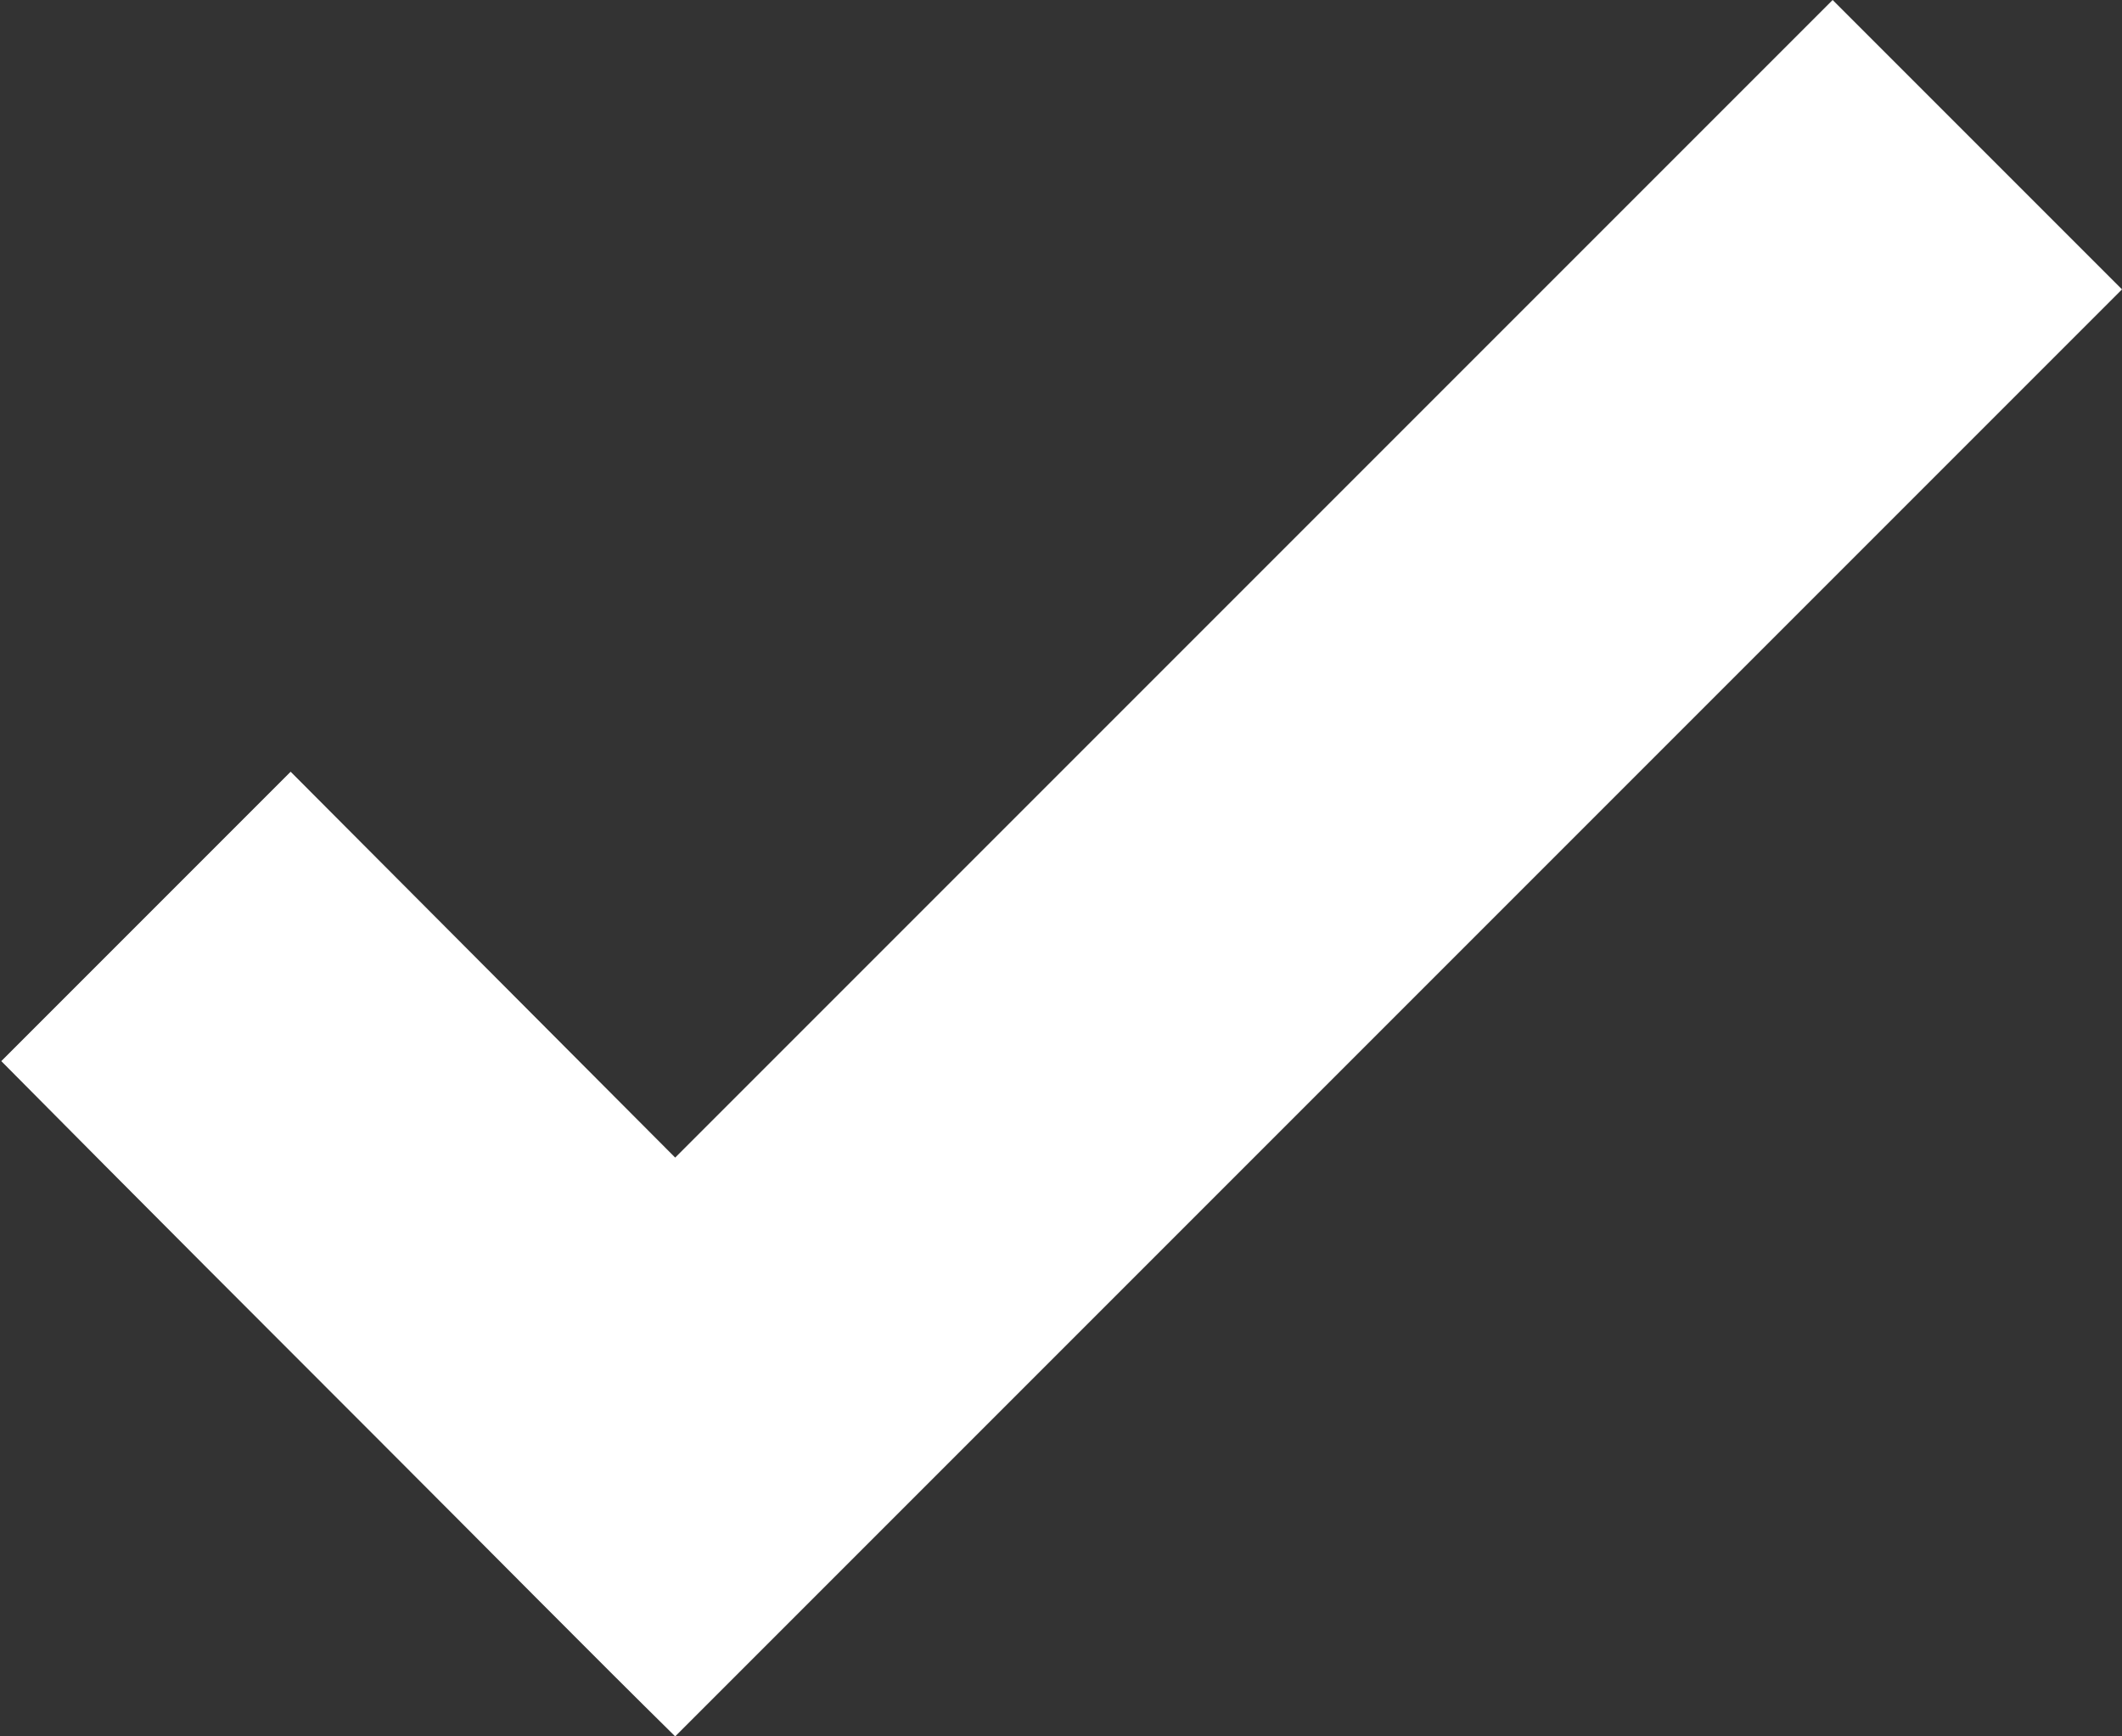 <svg height="13.5" viewBox="0 0 16.5 13.5" width="16.5" xmlns="http://www.w3.org/2000/svg"><rect x="0" y="0" width="16.5" height="13.5" fill="#333333" stroke="none"/><path d="m1548.67 1074.87c1.11 1.12 2.1 2.11 2.97 2.98s1.62 1.63 2.27 2.27l11.25-11.25-2.25-2.25-9 9-2.99-3z" fill="#fff" fill-rule="evenodd" transform="translate(-1548.66 -1066.62)"/></svg>